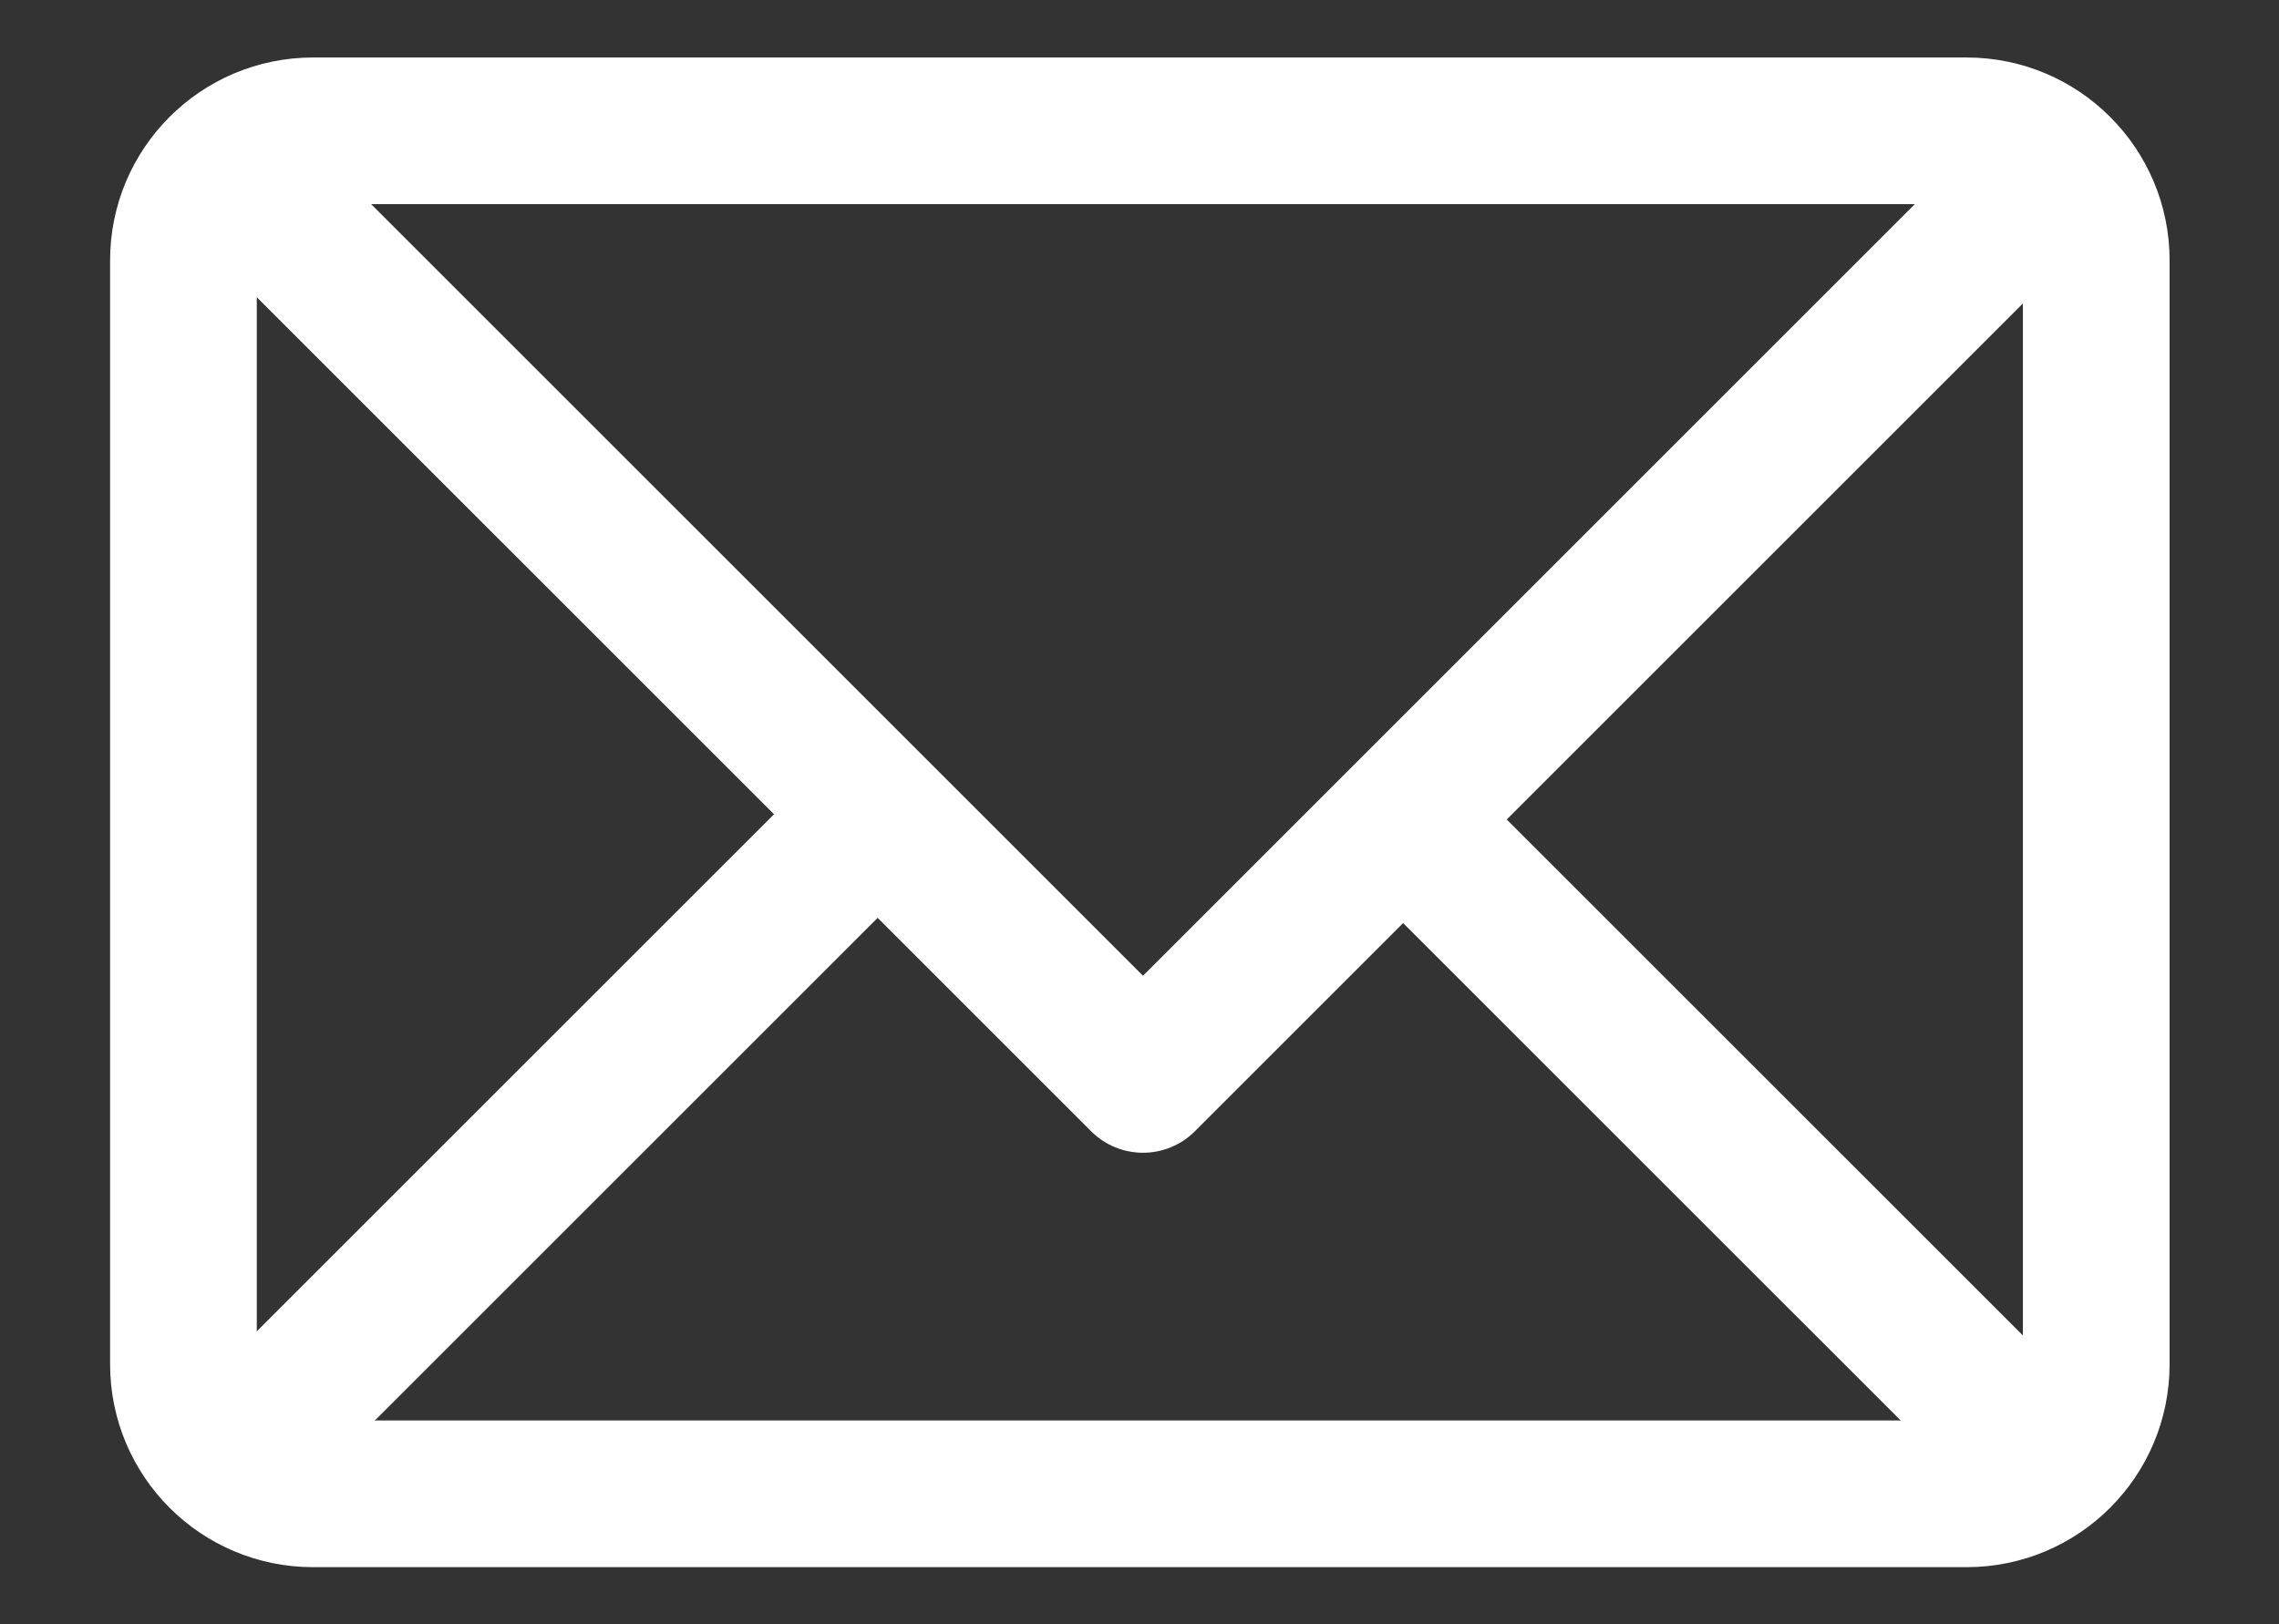 <?xml version="1.0" encoding="UTF-8" standalone="no"?>
<!DOCTYPE svg PUBLIC "-//W3C//DTD SVG 1.1//EN" "http://www.w3.org/Graphics/SVG/1.1/DTD/svg11.dtd">
<svg width="100%" height="100%" viewBox="0 0 101 72" version="1.1" xmlns="http://www.w3.org/2000/svg" xmlns:xlink="http://www.w3.org/1999/xlink" xml:space="preserve" xmlns:serif="http://www.serif.com/" style="fill-rule:evenodd;clip-rule:evenodd;stroke-linecap:round;stroke-linejoin:round;stroke-miterlimit:1.5;">
    <rect x="0" y="0" width="101" height="72" fill="#333333" stroke="none"/>
    <g transform="matrix(0.887,0,0,0.887,5.722,4.079)">
        <path d="M98.285,8.412C98.285,4.84 95.385,1.94 91.813,1.94L9.187,1.94C5.615,1.94 2.715,4.84 2.715,8.412L2.715,63.588C2.715,67.16 5.615,70.06 9.187,70.06L91.813,70.06C95.385,70.06 98.285,67.16 98.285,63.588L98.285,8.412Z" style="fill:none;stroke:white;stroke-width:7.33px;"/>
    </g>
    <path d="M10.374,7.572L50.655,47.852L90.474,8.033" style="fill:none;stroke:white;stroke-width:6.5px;"/>
    <g transform="matrix(0.965,0,0,0.965,0.361,2.249)">
        <path d="M10.374,64.633L38.962,36.046" style="fill:none;stroke:white;stroke-width:6.73px;"/>
    </g>
    <g transform="matrix(-0.965,0,0,0.965,100.487,2.249)">
        <path d="M10.374,64.633L38.962,36.046" style="fill:none;stroke:white;stroke-width:6.73px;"/>
    </g>
</svg>
